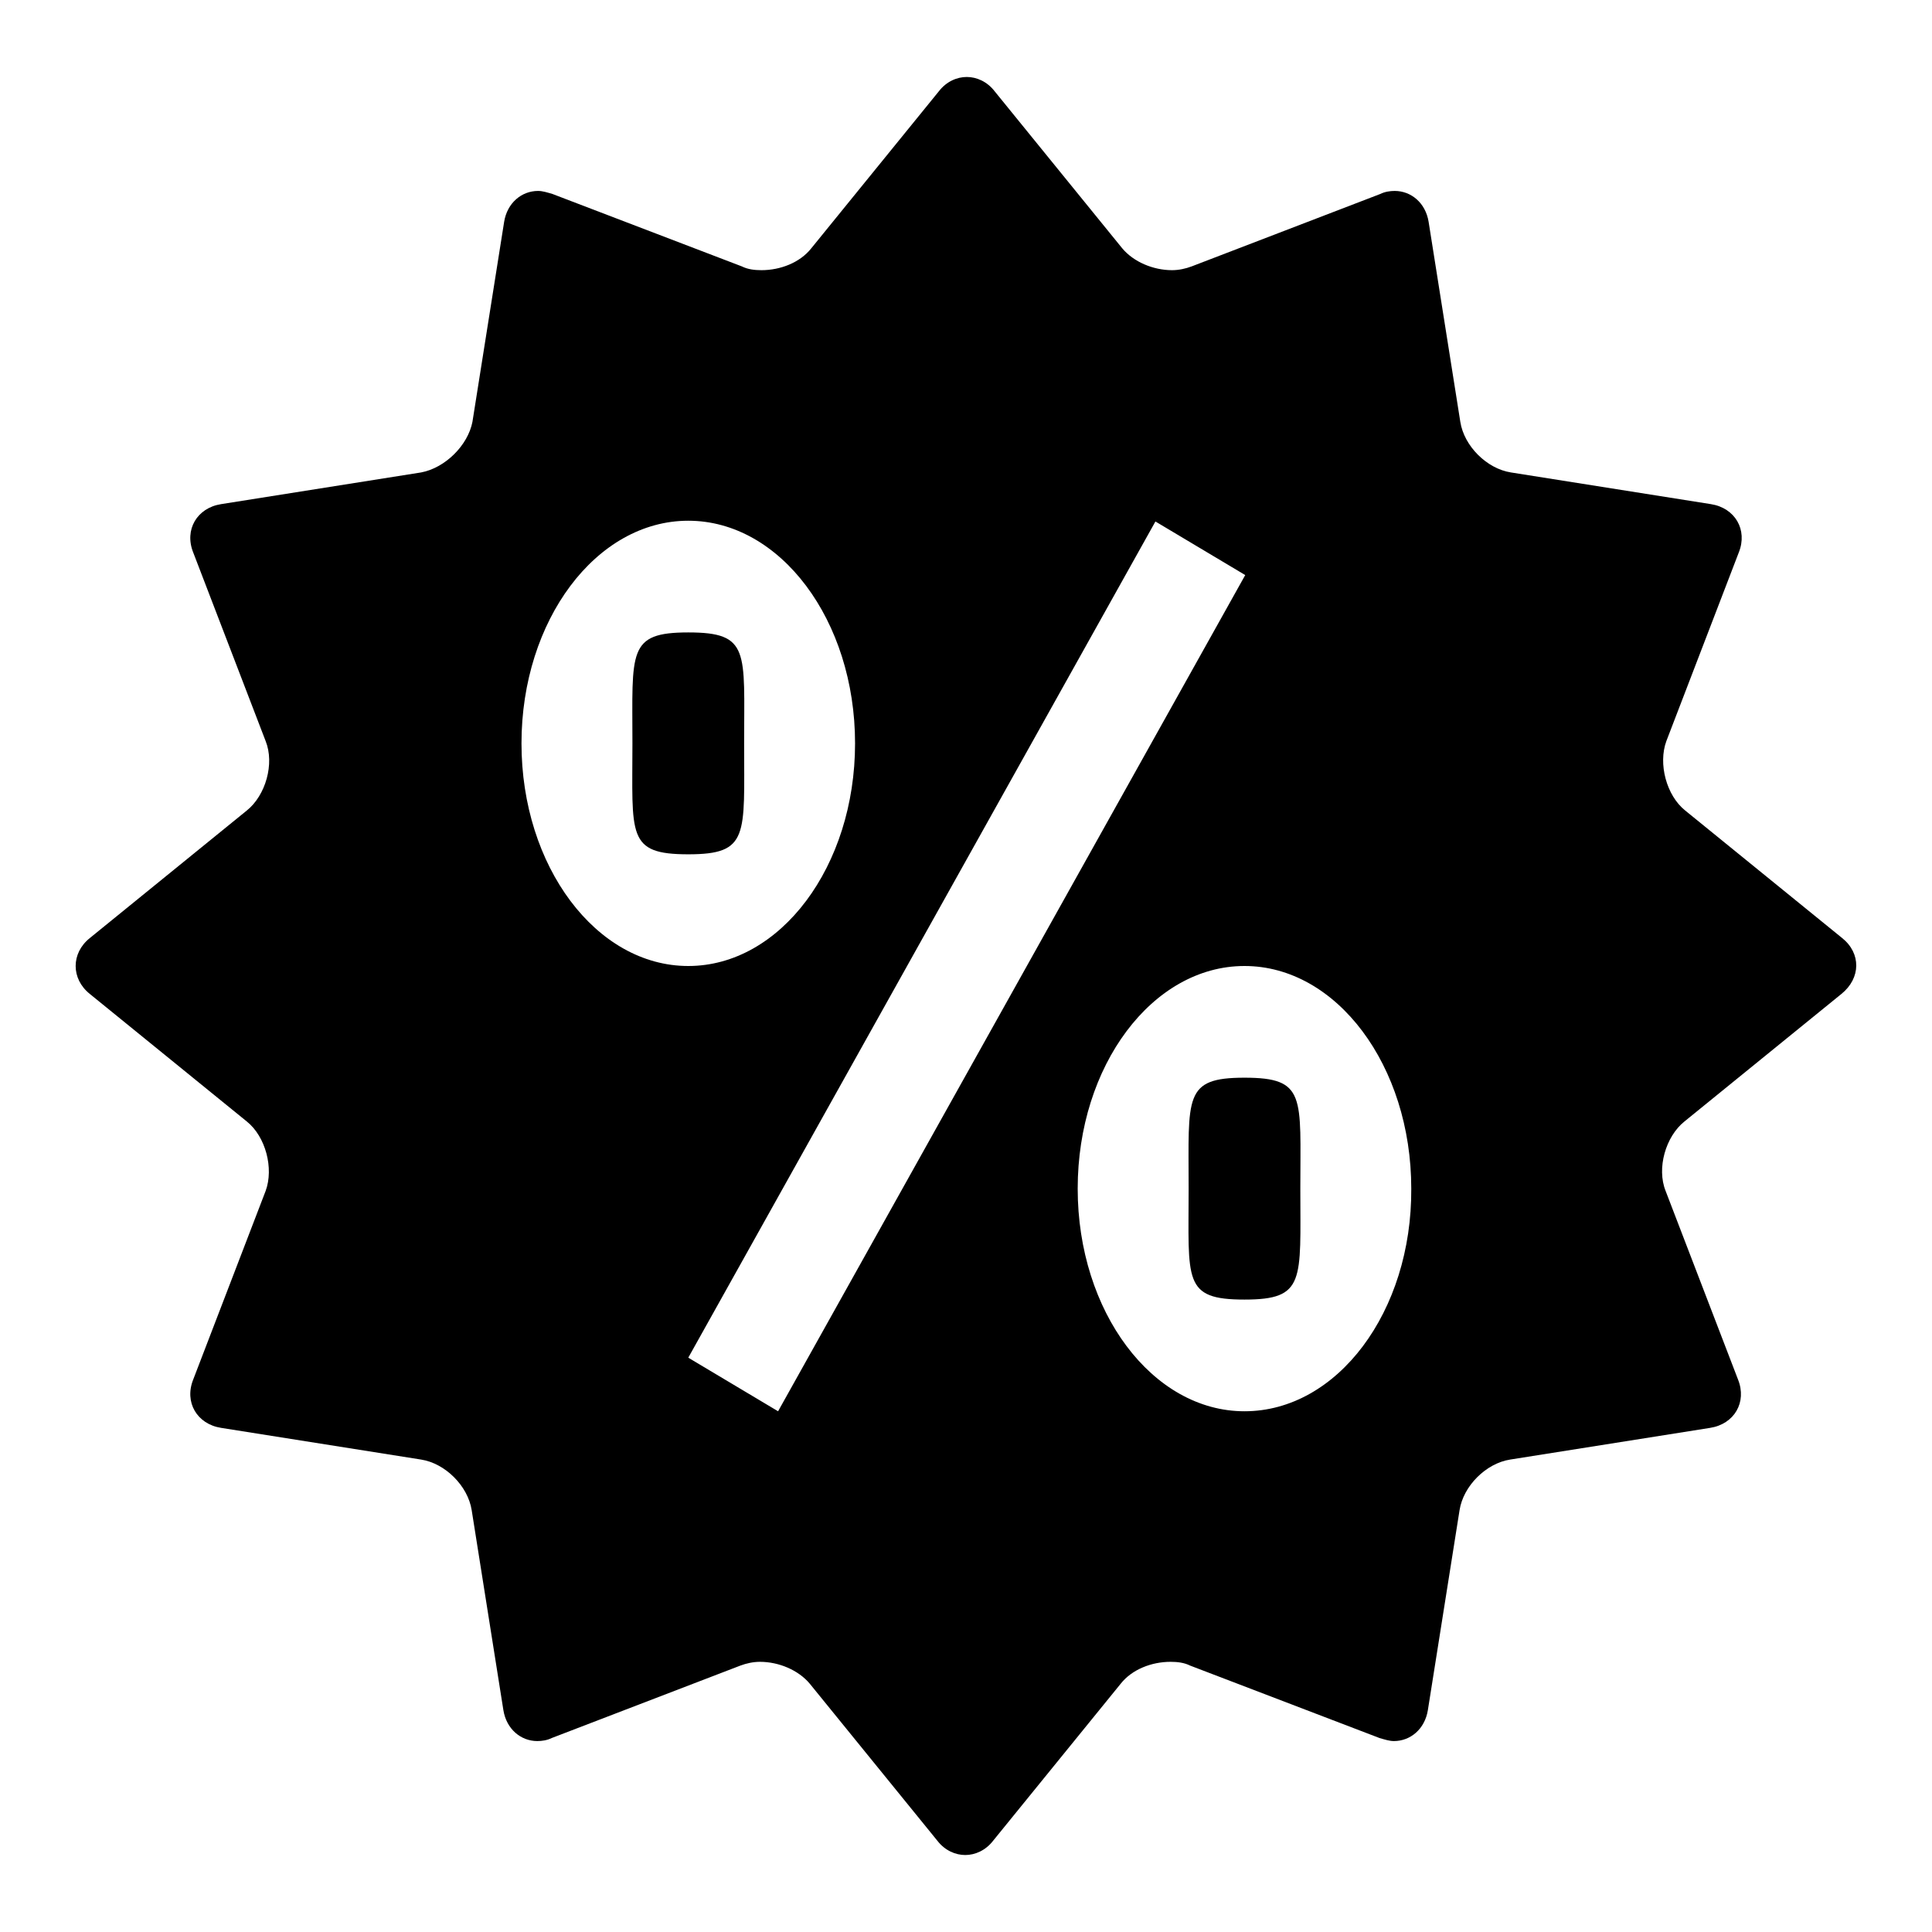 <?xml version="1.0" encoding="utf-8"?>
<!-- Svg Vector Icons : http://www.onlinewebfonts.com/icon -->
<!DOCTYPE svg PUBLIC "-//W3C//DTD SVG 1.1//EN" "http://www.w3.org/Graphics/SVG/1.1/DTD/svg11.dtd">
<svg version="1.1" xmlns="http://www.w3.org/2000/svg" xmlns:xlink="http://www.w3.org/1999/xlink" x="0px" y="0px" viewBox="0 0 256 256" enable-background="new 0 0 256 256" xml:space="preserve">
<g><g><path fill="#000000" d="M98.6,98.5c0-12.2,0.8-14.7-7.4-14.7c-8.1,0-7.4,2.5-7.4,14.7c0,12.2-0.8,14.7,7.4,14.7C99.3,113.2,98.6,110.7,98.6,98.5z M164.9,142.8c-8.1,0-7.4,2.5-7.4,14.7s-0.8,14.7,7.4,14.7c8.1,0,7.4-2.5,7.4-14.7S173.1,142.8,164.9,142.8z M244.1,124.3l-20.8-16.9c-2.5-2-3.6-6.2-2.5-9.2l9.6-25c1.2-3-0.5-5.9-3.7-6.4l-26.5-4.2c-3.2-0.5-6.2-3.5-6.7-6.7l-4.2-26.5c-0.4-2.5-2.3-4.1-4.5-4.1c-0.6,0-1.3,0.1-1.9,0.4l-25,9.6c-0.8,0.3-1.7,0.5-2.6,0.5c-2.5,0-5.1-1.1-6.6-2.9l-16.9-20.8c-1-1.3-2.4-1.9-3.7-1.9s-2.7,0.6-3.7,1.9l-16.9,20.8c-1.5,1.9-4.1,2.9-6.6,2.9c-0.9,0-1.8-0.1-2.6-0.5l-25.1-9.6c-0.7-0.2-1.3-0.4-1.9-0.4c-2.2,0-4.1,1.6-4.5,4.1l-4.2,26.5C62,59,59,62,55.8,62.6l-26.5,4.2c-3.2,0.5-4.9,3.4-3.7,6.4l9.6,25c1.2,3,0,7.2-2.5,9.2l-20.8,16.9c-2.5,2-2.5,5.4,0,7.4l20.8,16.9c2.5,2,3.6,6.2,2.5,9.2l-9.6,25c-1.2,3,0.5,5.9,3.7,6.4l26.5,4.2c3.2,0.5,6.2,3.5,6.7,6.7l4.2,26.5c0.4,2.5,2.3,4.1,4.5,4.1c0.6,0,1.3-0.1,1.9-0.4l25-9.6c0.8-0.3,1.7-0.5,2.6-0.5c2.5,0,5.1,1.1,6.6,2.9l16.9,20.8c1,1.3,2.4,1.9,3.7,1.9s2.7-0.6,3.7-1.9l16.9-20.8c1.5-1.9,4.1-2.9,6.6-2.9c0.9,0,1.8,0.1,2.6,0.5l25.1,9.6c0.7,0.2,1.3,0.4,1.9,0.4c2.2,0,4.1-1.6,4.5-4.1l4.2-26.5c0.5-3.2,3.5-6.2,6.7-6.7l26.5-4.2c3.2-0.5,4.9-3.4,3.7-6.4l-9.6-25c-1.2-3,0-7.2,2.5-9.2l20.8-16.9C246.6,129.6,246.6,126.3,244.1,124.3z M69.1,98.5C69.1,82.2,79,69,91.2,69c12.2,0,22.1,13.2,22.1,29.5c0,16.3-9.9,29.5-22.1,29.5C79,128,69.1,114.8,69.1,98.5z M103.1,187l-11.9-7.1l61.9-110.8l11.9,7.1L103.1,187z M164.9,187c-12.2,0-22.1-13.2-22.1-29.5c0-16.3,9.9-29.5,22.1-29.5s22.1,13.2,22.1,29.5C187.1,173.8,177.2,187,164.9,187z"/></g></g>
</svg>